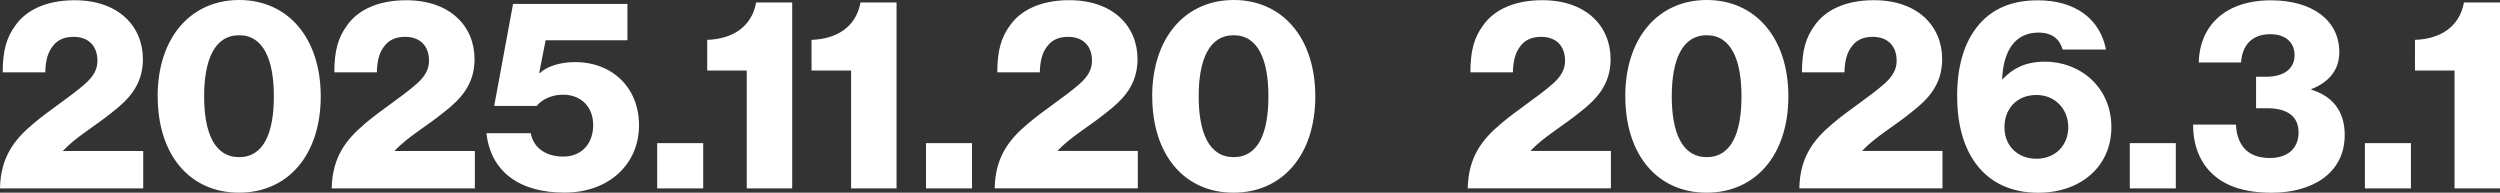 <svg data-name="レイヤー 2" xmlns="http://www.w3.org/2000/svg" viewBox="0 0 405.86 31.28"><rect x="0" y="0" width="405.86" height="31.28" fill="#333333" stroke="none"/><path d="M5.29 20.18c2.71-2.32 6.2-4.5 8.56-6.6 1.22-1.09 1.97-2.23 1.97-3.71 0-2.32-1.35-3.89-3.89-3.89-1.4 0-2.49.44-3.23 1.35-.87 1-1.31 2.36-1.35 4.41H.44c0-3.49.61-5.63 2.05-7.6C4.19 1.7 7.43.04 12.1.04c7.21 0 11.1 4.28 11.1 9.57 0 4.15-2.32 6.55-4.98 8.61-2.66 2.18-5.9 4.02-7.99 6.25v.04h13.02v6.07H0c.09-5.02 2.32-7.91 5.29-10.4zm20.3-4.54C25.59 6.12 30.96 0 38.83 0s13.24 6.12 13.24 15.64-5.33 15.64-13.28 15.64S25.6 25.16 25.6 15.64zm18.87 0c0-5.81-1.62-9.92-5.64-9.92s-5.68 4.06-5.68 9.92 1.66 9.87 5.68 9.87 5.64-3.98 5.64-9.87zm14.66 4.54c2.71-2.32 6.2-4.5 8.56-6.6 1.22-1.09 1.97-2.23 1.97-3.71 0-2.32-1.35-3.89-3.89-3.89-1.4 0-2.49.44-3.23 1.35-.87 1-1.31 2.36-1.35 4.41h-6.9c0-3.49.61-5.63 2.05-7.6 1.7-2.44 4.93-4.1 9.61-4.1 7.21 0 11.1 4.28 11.1 9.57 0 4.15-2.32 6.55-4.98 8.61-2.66 2.18-5.9 4.02-7.99 6.25v.04h13.02v6.07H53.85c.09-5.02 2.32-7.91 5.29-10.4zm19.83 1.44h7.21c.48 2.53 2.62 3.8 5.29 3.8 2.97 0 4.85-2.1 4.85-5.11s-2.01-4.94-4.89-4.94c-1.92 0-3.5.83-4.28 1.83h-6.9L83.29.64h18.57v5.9H88.58l-1.05 5.33h.09c1.09-1 3.1-1.79 5.81-1.79 5.72 0 10.31 3.93 10.31 10.27s-4.94 10.92-12.1 10.92-11.97-3.28-12.67-9.66zm27.74 1.62h7.47v7.34h-7.47v-7.34zm14.54-11.79h-6.42V6.47c3.98-.13 7.21-2.01 7.95-6.07h5.85v30.19h-7.38V11.45zm16.94 0h-6.42V6.47c3.98-.13 7.21-2.01 7.95-6.07h5.85v30.19h-7.38V11.45zm12.16 11.79h7.47v7.34h-7.47v-7.34zm16.42-3.06c2.71-2.32 6.2-4.5 8.56-6.6 1.22-1.09 1.97-2.23 1.97-3.71 0-2.32-1.35-3.89-3.89-3.89-1.4 0-2.49.44-3.23 1.35-.87 1-1.31 2.36-1.35 4.41h-6.9c0-3.49.61-5.63 2.05-7.6 1.7-2.45 4.94-4.11 9.61-4.11 7.21 0 11.1 4.28 11.1 9.57 0 4.15-2.32 6.55-4.98 8.61-2.66 2.18-5.9 4.02-7.99 6.25v.04h13.02v6.07h-23.24c.09-5.02 2.32-7.91 5.29-10.4zm20.3-4.54c0-9.52 5.37-15.64 13.24-15.64s13.24 6.12 13.24 15.64-5.33 15.64-13.28 15.64-13.19-6.12-13.19-15.64zm18.87 0c0-5.81-1.62-9.92-5.64-9.92s-5.68 4.06-5.68 9.92 1.66 9.87 5.68 9.87 5.64-3.98 5.64-9.87zm37.63 4.54c2.71-2.32 6.2-4.5 8.56-6.6 1.22-1.09 1.97-2.23 1.97-3.71 0-2.32-1.35-3.89-3.89-3.89-1.4 0-2.49.44-3.23 1.35-.87 1-1.31 2.36-1.35 4.41h-6.9c0-3.49.61-5.63 2.05-7.6 1.7-2.45 4.94-4.11 9.61-4.11 7.21 0 11.1 4.28 11.1 9.57 0 4.15-2.32 6.55-4.98 8.61-2.66 2.18-5.9 4.02-7.99 6.25v.04h13.02v6.07h-23.24c.09-5.02 2.32-7.91 5.29-10.4zm20.3-4.54c0-9.52 5.37-15.64 13.24-15.64s13.24 6.12 13.24 15.64-5.33 15.64-13.28 15.64-13.19-6.12-13.19-15.64zm18.87 0c0-5.81-1.62-9.92-5.64-9.92s-5.68 4.06-5.68 9.92 1.66 9.87 5.68 9.87 5.64-3.98 5.64-9.87zm14.66 4.54c2.71-2.32 6.2-4.5 8.56-6.6 1.22-1.09 1.97-2.23 1.97-3.71 0-2.32-1.35-3.89-3.89-3.89-1.4 0-2.49.44-3.23 1.35-.87 1-1.31 2.36-1.35 4.41h-6.9c0-3.49.61-5.63 2.05-7.6 1.7-2.45 4.94-4.11 9.61-4.11 7.21 0 11.1 4.28 11.1 9.57 0 4.15-2.32 6.55-4.98 8.61-2.66 2.18-5.9 4.02-7.99 6.25v.04h13.02v6.07h-23.24c.09-5.02 2.32-7.91 5.29-10.4zm20.35-4.32c-.04-4.89 1.05-9.04 3.63-11.97 2.14-2.45 5.2-3.84 9.48-3.84 6.2 0 10.13 3.15 11.05 7.99h-7.03c-.44-1.49-1.49-2.75-3.93-2.75-3.67 0-5.68 2.75-5.9 7.56h.09c1.62-1.7 3.63-2.84 6.86-2.84 5.77 0 10.79 4.19 10.79 10.62s-5.02 10.66-11.88 10.66c-8.78 0-13.11-6.51-13.15-15.42zm18.04 4.8c0-2.97-2.14-5.24-5.16-5.24-3.19 0-5.2 2.23-5.2 5.24s2.14 5.11 5.2 5.11 5.16-2.18 5.16-5.11zm9.99 2.58h7.47v7.34h-7.47v-7.34zm13.6 5.16c-2.18-1.92-3.32-4.72-3.32-8.17h6.95c.17 3.19 1.75 5.42 5.5 5.42 3.01 0 4.67-1.66 4.67-4.15 0-2.62-1.83-3.93-5.11-3.93h-1.79v-5.11h1.62c2.8 0 4.63-1.22 4.63-3.5 0-2.05-1.44-3.41-3.93-3.41-3.19 0-4.59 2.01-4.76 4.59h-6.86C357.09 4.2 361.24.05 368.67.05c6.6 0 11.1 3.15 11.1 8.43 0 3.06-1.88 4.94-4.54 5.99v.09c3.28 1 5.42 3.32 5.42 7.34 0 6.42-5.55 9.39-11.84 9.39-4.24 0-7.34-1-9.44-2.88zm24.57-5.16h7.47v7.34h-7.47v-7.34zm14.55-11.79h-6.42V6.47c3.98-.13 7.21-2.01 7.95-6.07h5.85v30.19h-7.38V11.45z" fill="#fff" data-name="レイヤー 1"/></svg>